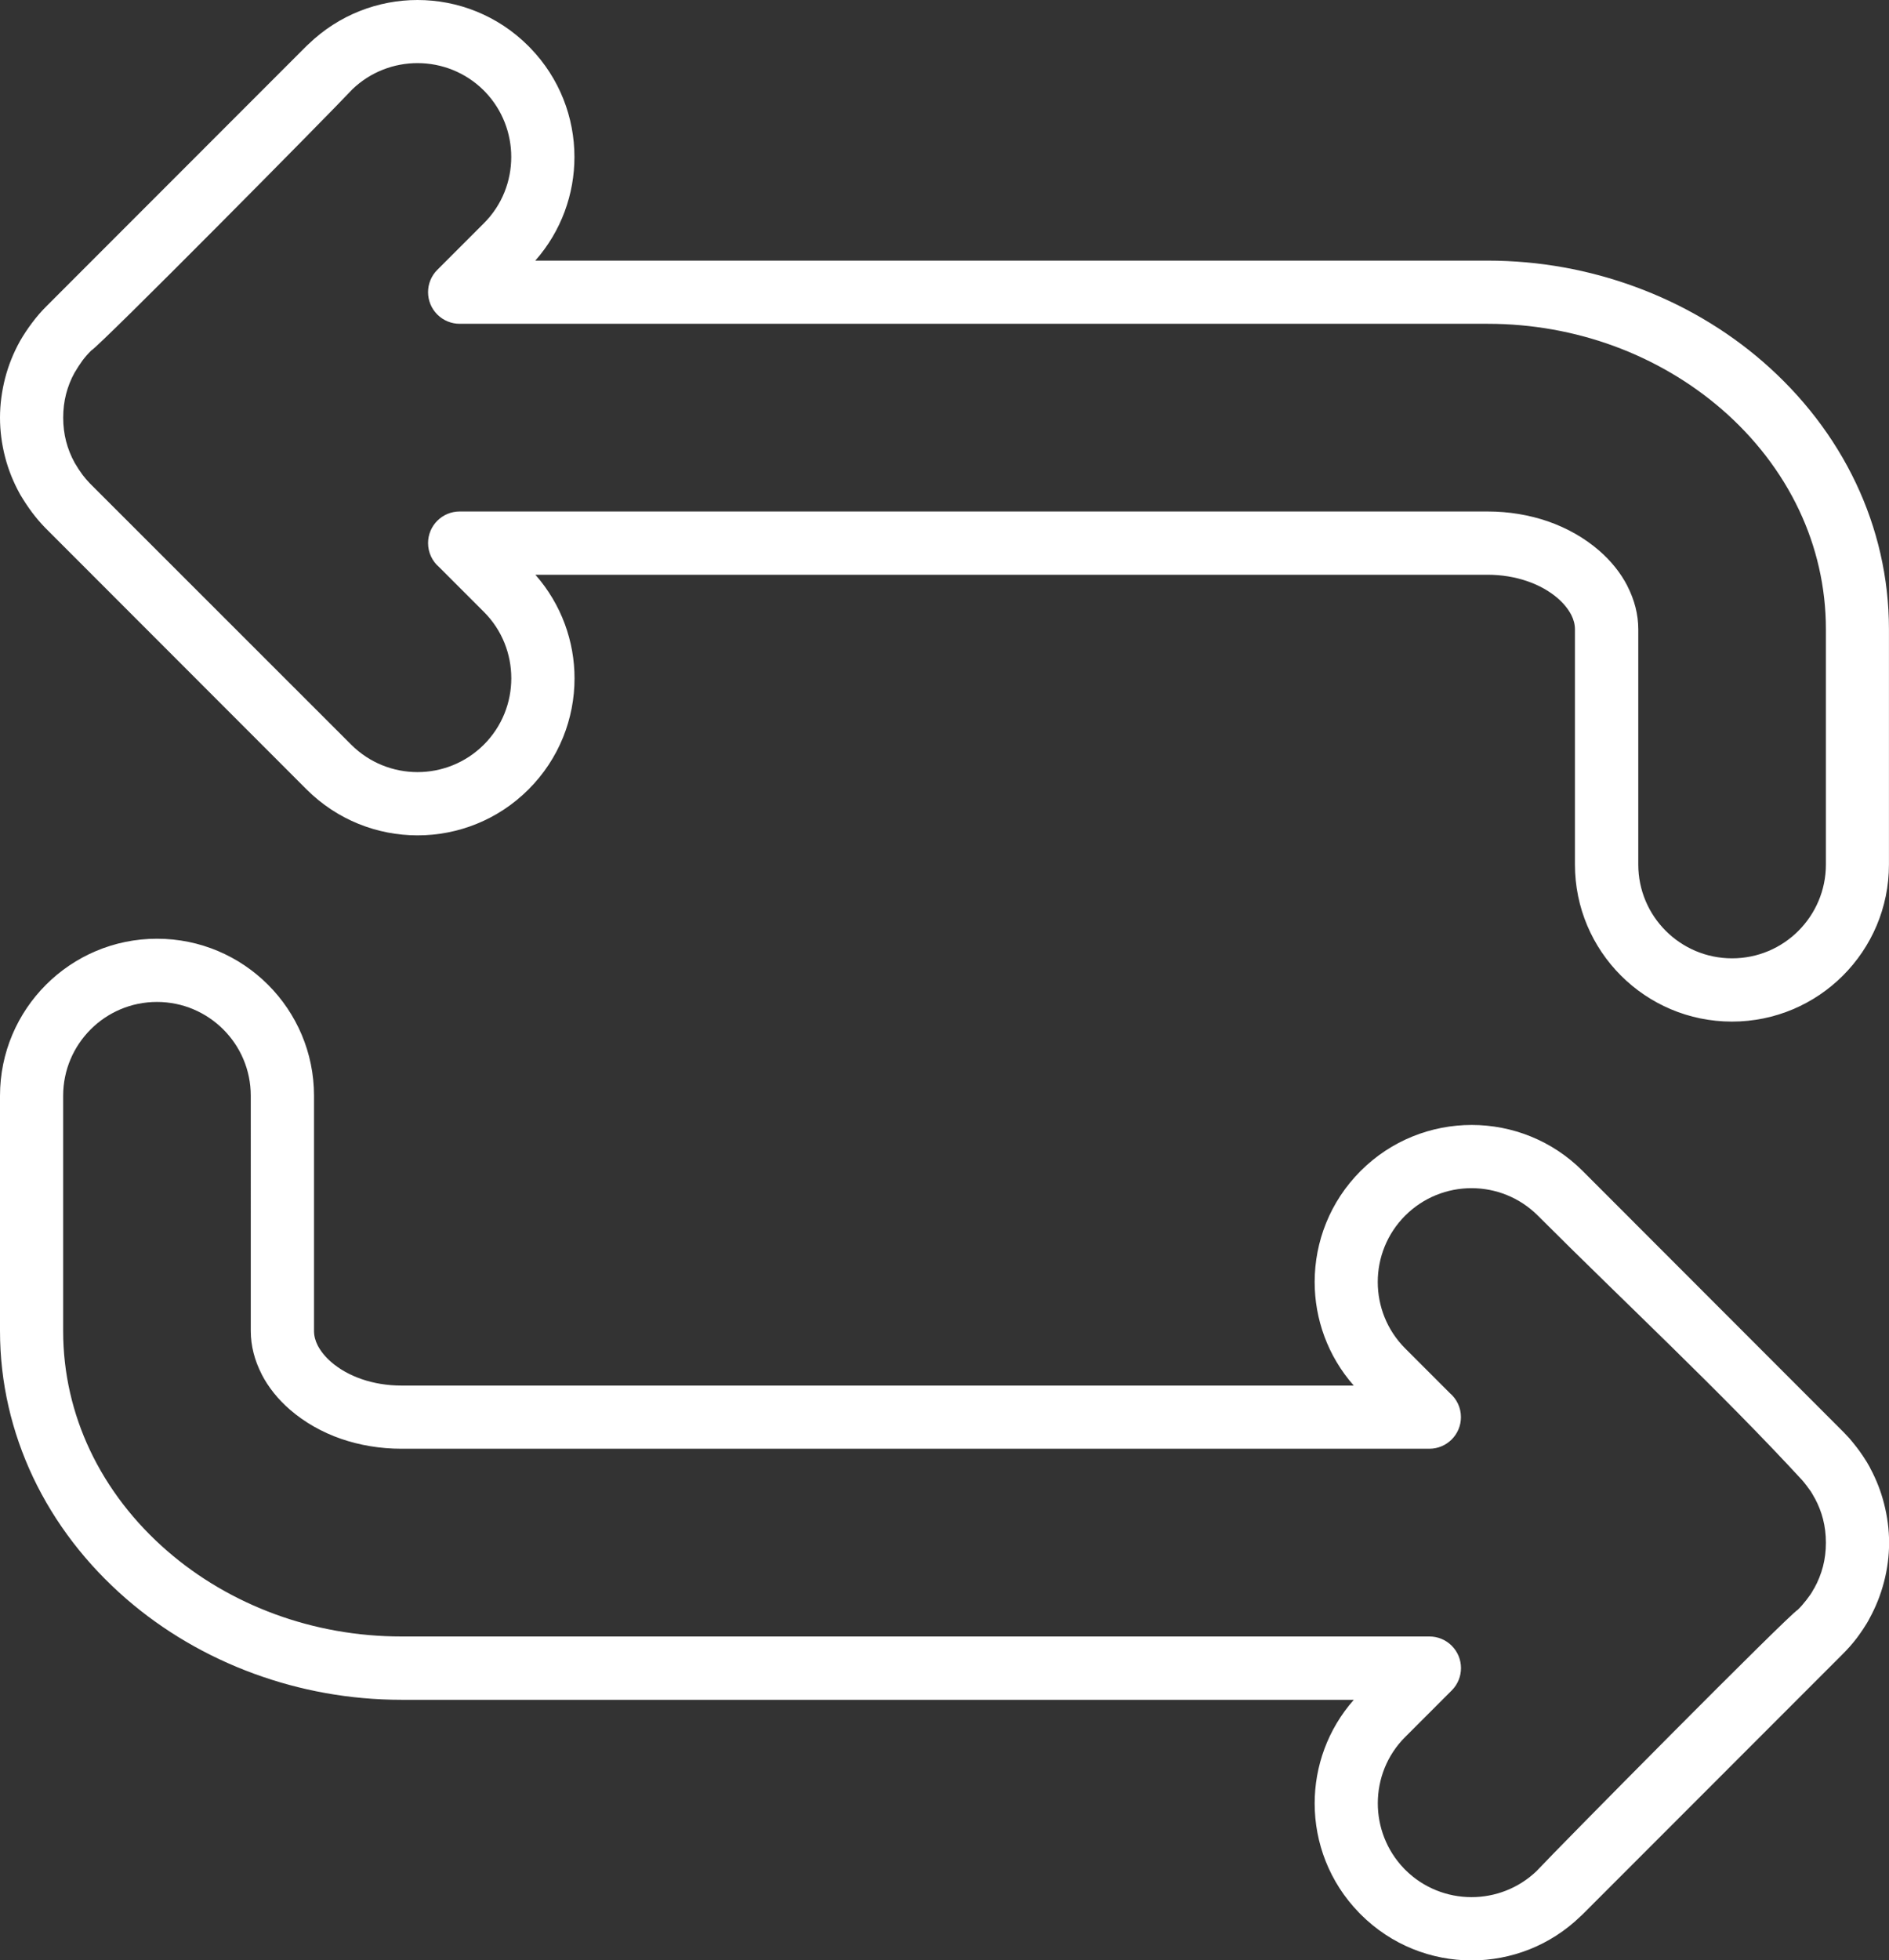 <?xml version="1.0" encoding="UTF-8" standalone="no"?><svg xmlns="http://www.w3.org/2000/svg" xmlns:xlink="http://www.w3.org/1999/xlink" fill="#ffffff" height="400" preserveAspectRatio="xMidYMid meet" version="1" viewBox="0.0 0.0 385.6 400.0" width="385.6" zoomAndPan="magnify"><rect x="0.0" y="0.0" width="385.6" height="400.0" fill="#333333" stroke="none"/><g id="change1_1"><path d="M9.25,107.72c-0.98-1-1.86-2.04-2.69-3.14c-0.88-1.18-1.66-2.36-2.41-3.62l-0.12-0.22c-1.29-2.33-2.31-4.84-2.99-7.47 C0.36,90.64,0,87.94,0,85.23c0-2.71,0.37-5.42,1.04-8.05c0.69-2.66,1.71-5.18,3.01-7.52l0.11-0.2c0.69-1.18,1.45-2.34,2.4-3.6 c0.91-1.22,1.89-2.36,3.01-3.46l53-53.02l0.4-0.37C69.19,3.01,77.22,0,85.23,0c8.18,0,16.37,3.13,22.62,9.38l0.4,0.41 c6.01,6.2,9.01,14.23,9.01,22.25c0,7.54-2.66,15.1-7.99,21.14h194.39c10.54,0,20.71,1.89,30.07,5.32 c9.74,3.56,18.59,8.78,26.07,15.26c8.08,7,14.61,15.44,19.07,24.87c4.33,9.15,6.72,19.22,6.72,29.79v47.99 c0,8.85-3.59,16.86-9.39,22.66s-13.81,9.39-22.66,9.39c-8.85,0-16.86-3.59-22.66-9.39c-5.8-5.8-9.39-13.81-9.39-22.66v-47.99 c0-1.01-0.27-2.01-0.75-2.95c-0.63-1.21-1.58-2.37-2.76-3.39c-1.68-1.46-3.81-2.66-6.26-3.5c-2.43-0.83-5.16-1.3-8.08-1.3H109.29 c5.32,6.05,7.99,13.6,7.99,21.14c0,8.2-3.13,16.4-9.39,22.66c-6.26,6.26-14.46,9.38-22.65,9.38c-8.2,0-16.4-3.13-22.66-9.38 L9.25,107.72L9.25,107.72z M16.84,96.88c0.44,0.58,0.93,1.16,1.51,1.76l53.34,53.31c3.73,3.73,8.64,5.6,13.54,5.6 c4.9,0,9.8-1.87,13.54-5.6c3.74-3.74,5.6-8.64,5.6-13.54c0-4.92-1.86-9.82-5.58-13.54l-9.15-9.15c-1.38-1.18-2.26-2.94-2.26-4.9 c0-3.56,2.89-6.45,6.45-6.45h209.84c4.37,0,8.52,0.72,12.26,2c3.97,1.37,7.54,3.42,10.49,5.97c2.43,2.11,4.41,4.56,5.78,7.23v0.02 c1.43,2.79,2.22,5.77,2.22,8.82v47.99c0,5.29,2.14,10.08,5.61,13.54c3.46,3.46,8.25,5.61,13.54,5.61c5.29,0,10.08-2.14,13.54-5.61 c3.46-3.46,5.61-8.25,5.61-13.54v-47.99c0-8.65-1.95-16.86-5.46-24.3c-3.69-7.81-9.12-14.82-15.85-20.64 c-6.32-5.46-13.8-9.88-22.04-12.89c-7.94-2.9-16.62-4.51-25.69-4.51H93.83c-1.65,0-3.3-0.63-4.56-1.89c-2.52-2.52-2.52-6.6,0-9.12 l9.49-9.49c3.74-3.72,5.6-8.63,5.6-13.54c0-4.78-1.77-9.56-5.3-13.26l-0.29-0.3c-3.73-3.72-8.64-5.59-13.54-5.59 c-4.78,0-9.56,1.77-13.26,5.3c-4.86,5.2-51.63,52.45-53.34,53.34c-0.71,0.7-1.29,1.37-1.79,2.04c-0.48,0.65-1.04,1.51-1.65,2.54 c-0.74,1.34-1.31,2.79-1.7,4.3c-0.38,1.48-0.59,3.09-0.59,4.82c0,1.72,0.21,3.34,0.59,4.82c0.4,1.54,0.99,3.02,1.75,4.39 C15.79,95.36,16.31,96.17,16.84,96.88L16.84,96.88z M376.34,292.25l1.17,1.24c0.47,0.57,0.97,1.15,1.42,1.74 c0.42,0.54,0.87,1.16,1.36,1.89c0.54,0.8,1.01,1.56,1.35,2.2l0.18,0.37c1.18,2.2,2.11,4.57,2.75,7.05c0.68,2.63,1.05,5.33,1.05,8.05 c0,2.72-0.36,5.42-1.05,8.05c-0.68,2.61-1.68,5.1-2.95,7.41c-0.32,0.65-0.8,1.41-1.33,2.21c-0.51,0.77-0.95,1.37-1.32,1.87 l-0.06,0.07c-0.84,1.1-1.8,2.17-2.87,3.23l-53,53.02l-0.4,0.37c-6.2,6.01-14.23,9.01-22.25,9.01c-8.18,0-16.37-3.13-22.62-9.38 l-0.4-0.41c-6.01-6.2-9.01-14.23-9.01-22.25c0-7.54,2.66-15.1,7.99-21.14H81.94c-10.54,0-20.71-1.89-30.07-5.32 c-9.74-3.56-18.59-8.78-26.07-15.26c-8.08-7-14.61-15.44-19.07-24.87C2.4,292.22,0,282.15,0,271.58V223.6 c0-8.85,3.59-16.86,9.39-22.66s13.81-9.39,22.66-9.39c8.85,0,16.86,3.59,22.66,9.39c5.8,5.8,9.39,13.81,9.39,22.66v47.99 c0,1.01,0.27,2.01,0.75,2.95c0.63,1.21,1.58,2.37,2.76,3.39c1.68,1.46,3.81,2.66,6.26,3.5c2.43,0.83,5.16,1.3,8.08,1.3h194.39 c-5.32-6.04-7.98-13.59-7.98-21.14c0-8.2,3.13-16.4,9.39-22.66c6.25-6.25,14.46-9.38,22.66-9.38c8.2,0,16.4,3.13,22.65,9.38 L376.34,292.25L376.34,292.25z M367.89,302.05c-16.71-18.14-36.37-36.4-53.97-54c-3.73-3.73-8.64-5.6-13.54-5.6 c-4.9,0-9.8,1.87-13.54,5.6c-3.73,3.73-5.6,8.64-5.6,13.54c0,4.92,1.87,9.83,5.6,13.56l9.12,9.12c1.38,1.18,2.26,2.94,2.26,4.9 c0,3.56-2.89,6.45-6.45,6.45H81.94c-4.37,0-8.51-0.72-12.26-2c-3.98-1.37-7.54-3.42-10.49-5.97c-2.43-2.11-4.41-4.56-5.78-7.23 v-0.02c-1.43-2.78-2.22-5.77-2.22-8.82V223.6c0-5.29-2.14-10.08-5.61-13.54c-3.46-3.46-8.25-5.61-13.54-5.61 c-5.29,0-10.08,2.14-13.54,5.61c-3.46,3.46-5.61,8.25-5.61,13.54v47.99c0,8.65,1.95,16.86,5.46,24.3 c3.69,7.81,9.12,14.82,15.85,20.64c6.31,5.47,13.8,9.88,22.04,12.89c7.94,2.9,16.62,4.51,25.69,4.51h209.85 c1.65,0,3.3,0.63,4.56,1.89c2.52,2.52,2.52,6.6,0,9.12l-9.49,9.49c-3.74,3.72-5.6,8.63-5.6,13.54c0,4.78,1.77,9.56,5.3,13.26 l0.29,0.3c3.73,3.72,8.64,5.59,13.54,5.59c4.78,0,9.56-1.77,13.26-5.3c4.86-5.2,51.63-52.45,53.34-53.34c0.59-0.57,1.17-1.24,1.76-2 l0.87-1.18c0.18-0.28,0.4-0.63,0.64-1.09l0.08-0.1c0.78-1.4,1.39-2.91,1.8-4.49c0.38-1.48,0.59-3.1,0.59-4.82s-0.21-3.34-0.59-4.82 c-0.37-1.44-0.91-2.82-1.6-4.12l-0.28-0.48c-0.25-0.46-0.46-0.82-0.64-1.09l-0.9-1.23l-0.56-0.7L367.89,302.05L367.89,302.05z"/></g></svg>